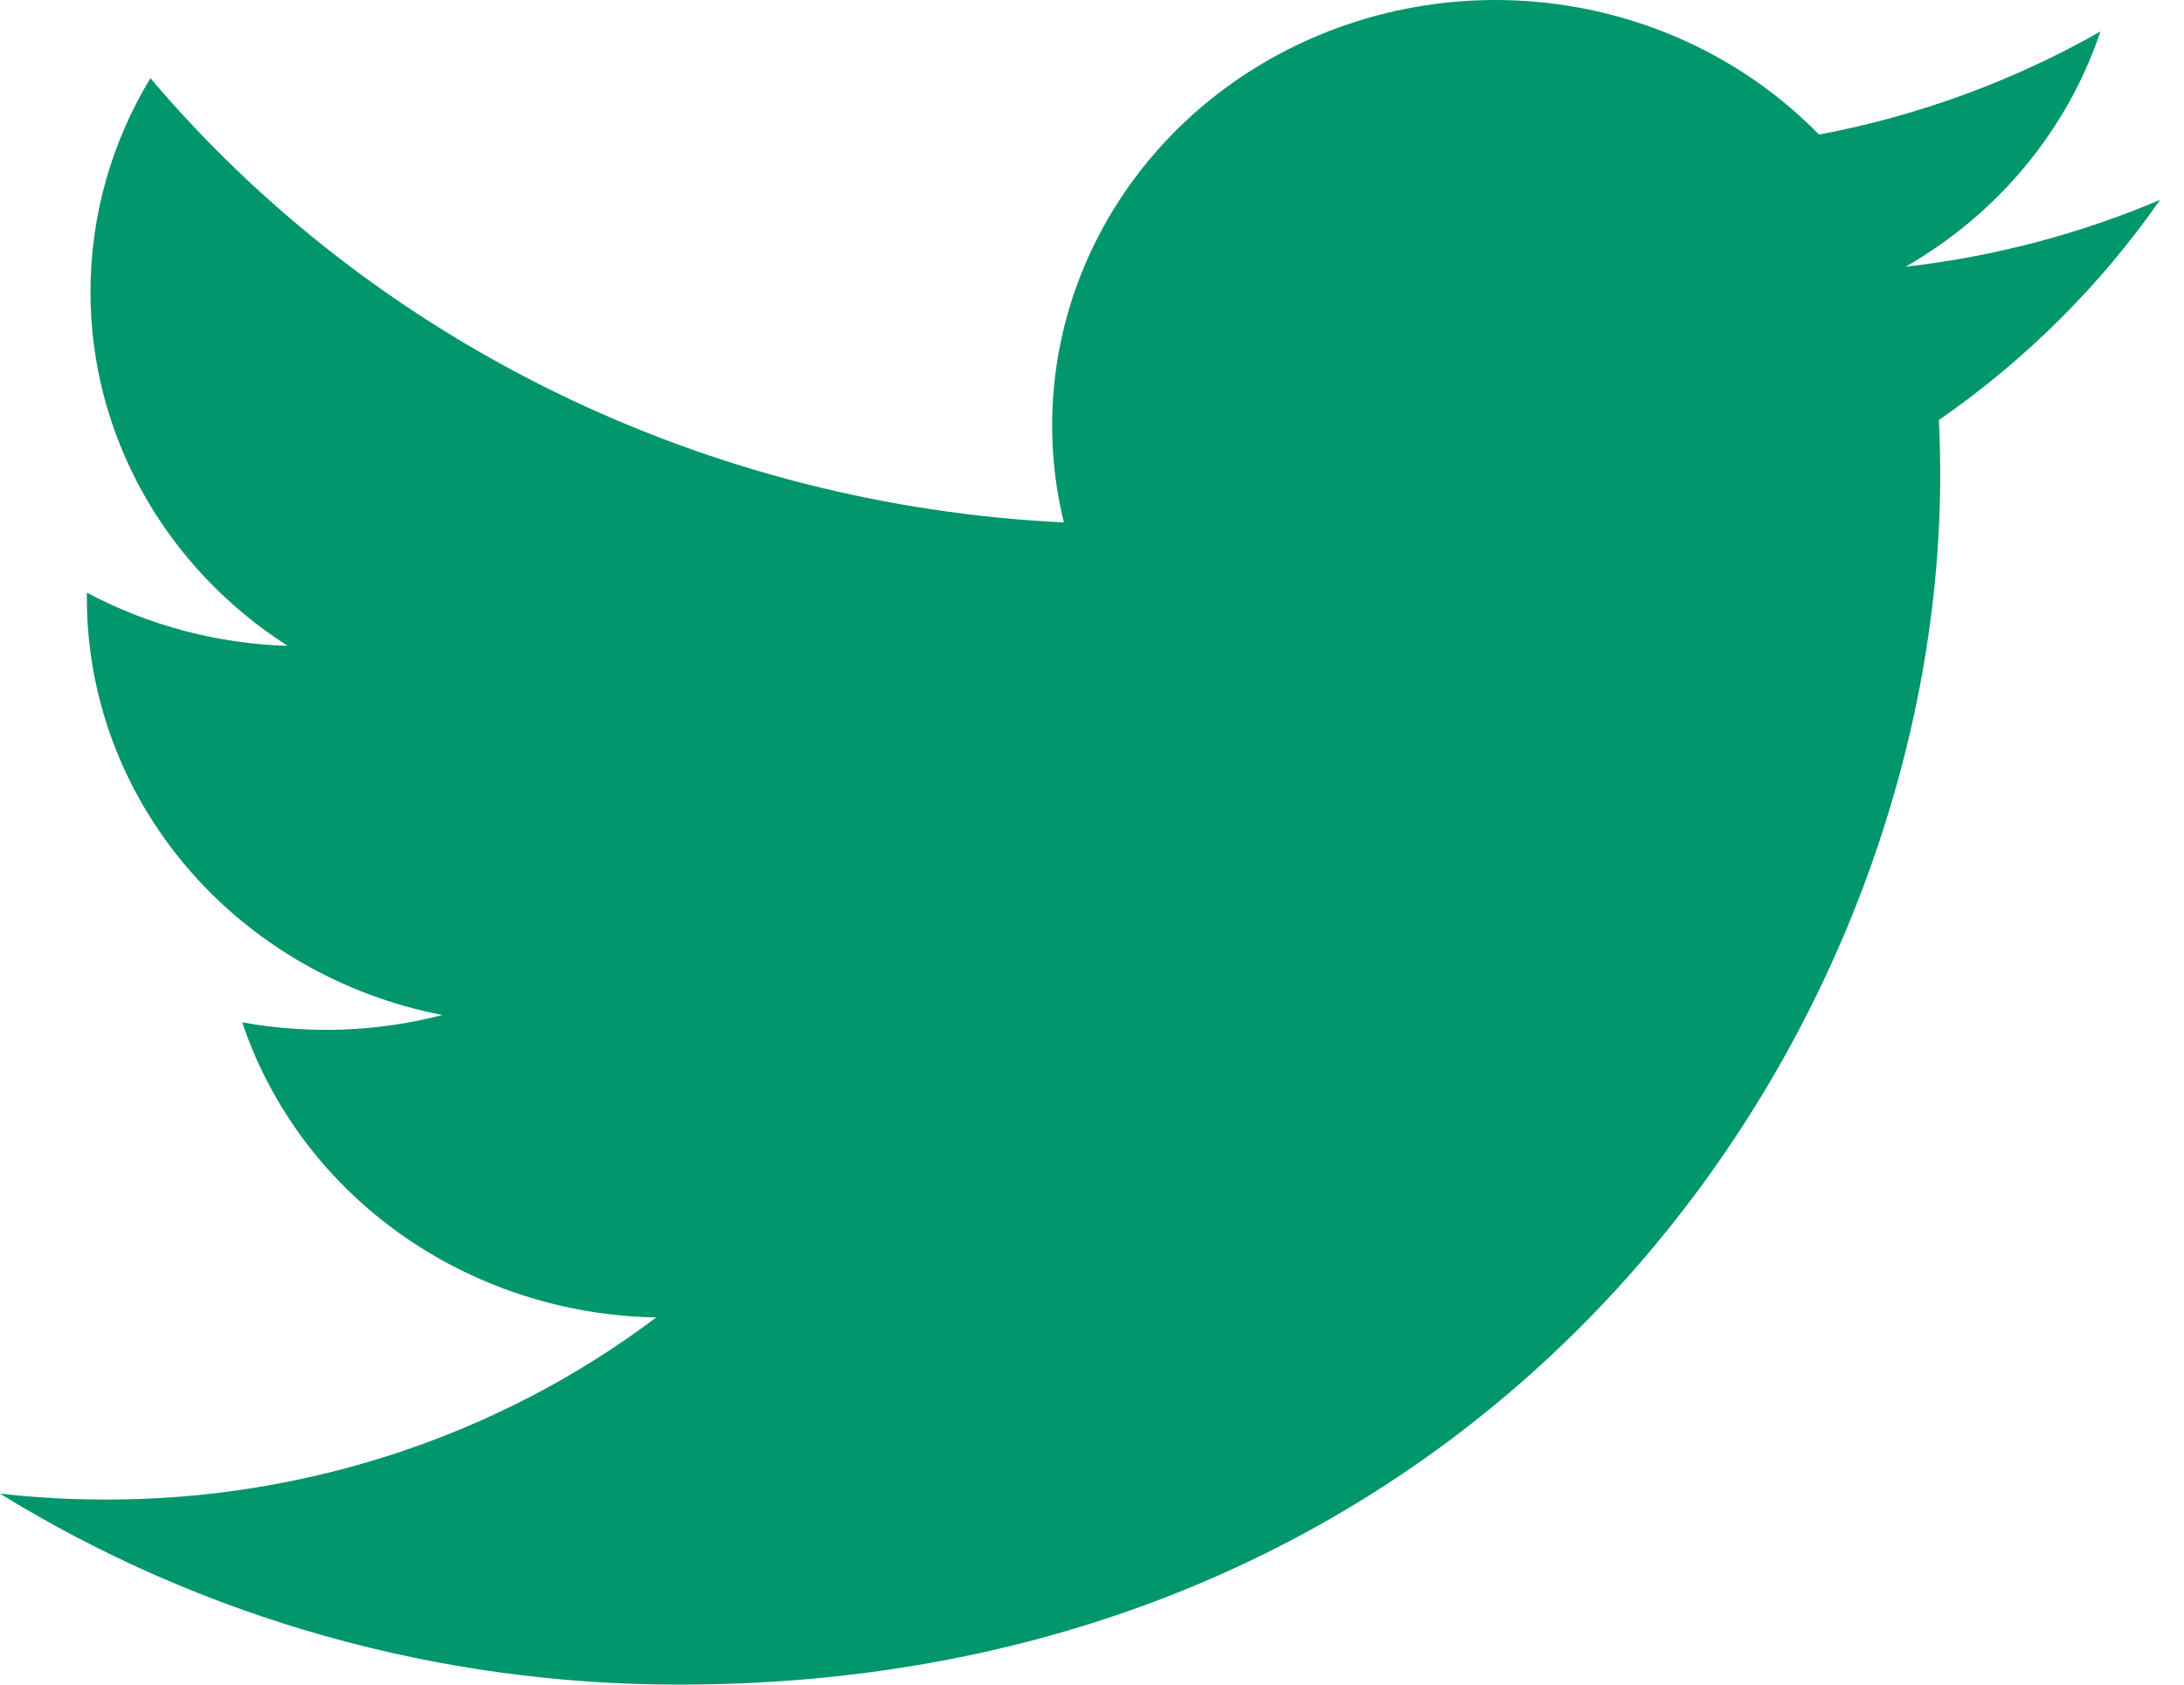 <svg width="35" height="27" viewBox="0 0 35 27" fill="none" xmlns="http://www.w3.org/2000/svg">
<path d="M34.617 3.203C33.344 3.744 31.976 4.11 30.539 4.275C32.022 3.423 33.132 2.083 33.661 0.504C32.267 1.298 30.742 1.857 29.151 2.157C28.081 1.061 26.665 0.335 25.121 0.091C23.577 -0.153 21.992 0.098 20.613 0.807C19.233 1.516 18.136 2.642 17.492 4.01C16.847 5.378 16.692 6.912 17.049 8.373C14.225 8.237 11.463 7.533 8.941 6.306C6.419 5.08 4.194 3.358 2.41 1.253C1.801 2.262 1.45 3.432 1.45 4.679C1.449 5.801 1.737 6.905 2.288 7.895C2.839 8.884 3.636 9.728 4.609 10.351C3.481 10.317 2.378 10.024 1.392 9.498V9.586C1.392 11.16 1.959 12.685 2.998 13.903C4.036 15.12 5.482 15.956 7.089 16.268C6.043 16.54 4.946 16.579 3.882 16.385C4.335 17.739 5.219 18.923 6.408 19.771C7.598 20.619 9.034 21.089 10.517 21.115C8.001 23.01 4.894 24.038 1.695 24.034C1.129 24.034 0.563 24.002 0 23.939C3.247 25.941 7.026 27.004 10.885 27C23.951 27 31.093 16.617 31.093 7.613C31.093 7.32 31.086 7.025 31.072 6.732C32.462 5.768 33.661 4.575 34.614 3.207L34.617 3.203Z" fill="#01966B"/>
</svg>
